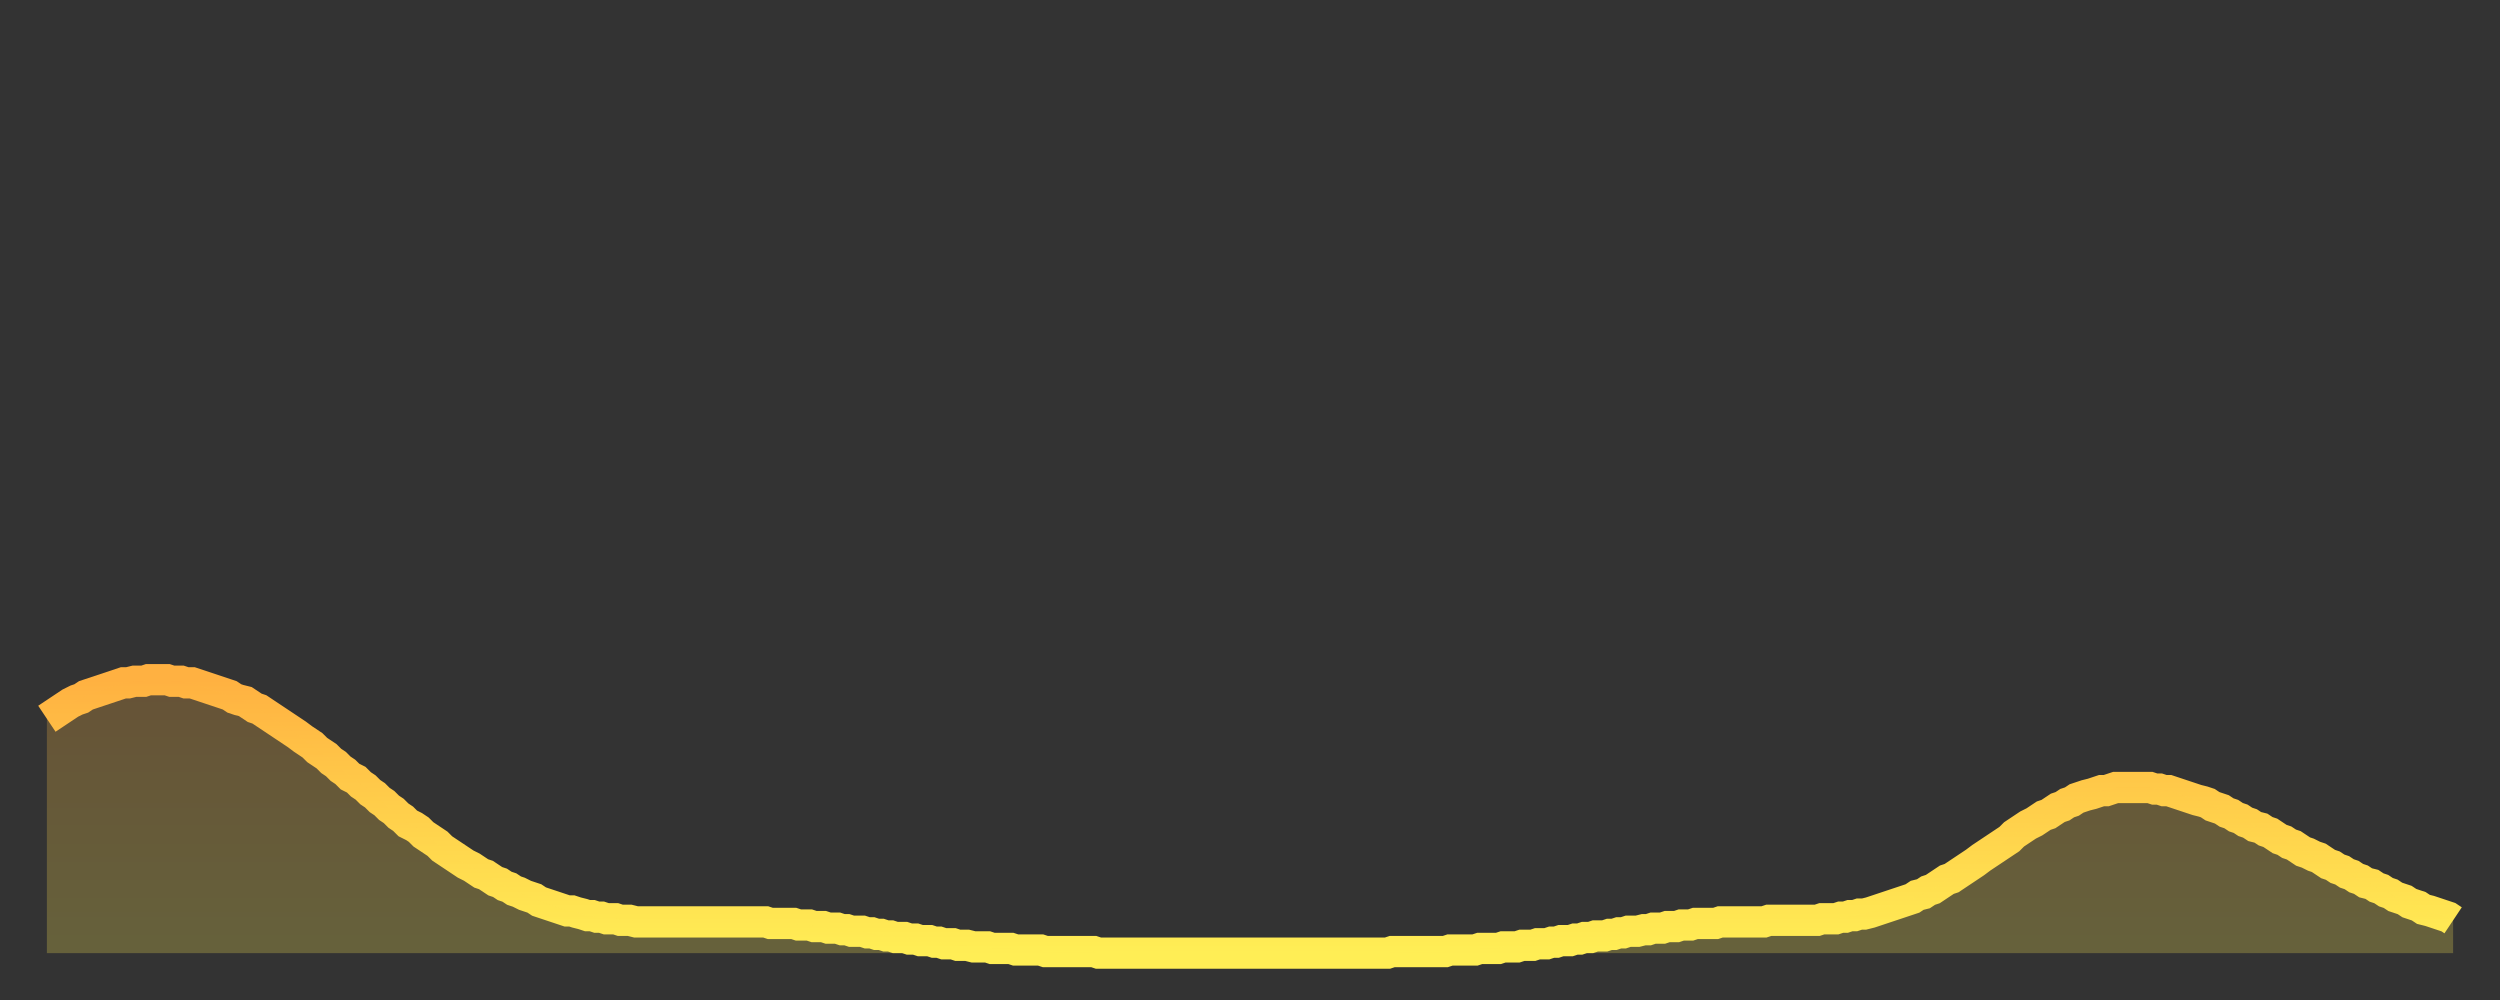 <?xml version="1.0" encoding="utf-8" ?>
<svg baseProfile="full" height="64" version="1.1" width="160" xmlns="http://www.w3.org/2000/svg" xmlns:ev="http://www.w3.org/2001/xml-events" xmlns:xlink="http://www.w3.org/1999/xlink"><rect width="100%" height="100%" fill="#333333" stroke="none"/><defs><linearGradient id="id29460" x1="0" x2="0" y1="0" y2="1"><stop offset="0%" stop-color="#ffb141" /><stop offset="50%" stop-color="#ffd04b" /><stop offset="100%" stop-color="#ffee55" /></linearGradient></defs><g transform="translate(3,3)"><g><path d="M 0.0 43.0 0.3 42.8 0.6 42.6 0.9 42.4 1.2 42.2 1.5 42.0 1.9 41.8 2.2 41.7 2.5 41.5 2.8 41.4 3.1 41.3 3.4 41.2 3.7 41.1 4.0 41.0 4.3 40.9 4.6 40.8 4.9 40.7 5.2 40.7 5.6 40.6 5.9 40.6 6.2 40.6 6.5 40.5 6.8 40.5 7.1 40.5 7.4 40.5 7.7 40.5 8.0 40.6 8.3 40.6 8.6 40.6 8.9 40.7 9.3 40.7 9.6 40.8 9.9 40.9 10.2 41.0 10.5 41.1 10.8 41.2 11.1 41.3 11.4 41.4 11.7 41.5 12.0 41.7 12.3 41.8 12.7 41.9 13.0 42.1 13.3 42.3 13.6 42.4 13.9 42.6 14.2 42.8 14.5 43.0 14.8 43.2 15.1 43.4 15.4 43.6 15.7 43.8 16.0 44.0 16.4 44.3 16.7 44.5 17.0 44.7 17.3 45.0 17.6 45.2 17.9 45.4 18.2 45.7 18.5 45.9 18.8 46.2 19.1 46.4 19.4 46.7 19.8 46.9 20.1 47.2 20.4 47.4 20.7 47.7 21.0 47.9 21.3 48.2 21.6 48.4 21.9 48.7 22.2 48.9 22.5 49.2 22.8 49.4 23.1 49.7 23.5 49.9 23.8 50.1 24.1 50.4 24.4 50.6 24.7 50.8 25.0 51.0 25.3 51.3 25.6 51.5 25.9 51.7 26.2 51.9 26.5 52.1 26.8 52.3 27.2 52.5 27.5 52.7 27.8 52.9 28.1 53.0 28.4 53.2 28.7 53.4 29.0 53.5 29.3 53.7 29.6 53.8 29.9 54.0 30.2 54.1 30.6 54.3 30.9 54.4 31.2 54.5 31.5 54.7 31.8 54.8 32.1 54.9 32.4 55.0 32.7 55.1 33.0 55.2 33.3 55.3 33.6 55.3 33.9 55.4 34.3 55.5 34.6 55.6 34.9 55.6 35.2 55.7 35.5 55.7 35.8 55.8 36.1 55.8 36.4 55.8 36.7 55.9 37.0 55.9 37.3 55.9 37.7 56.0 38.0 56.0 38.3 56.0 38.6 56.0 38.9 56.0 39.2 56.0 39.5 56.0 39.8 56.0 40.1 56.0 40.4 56.0 40.7 56.0 41.0 56.0 41.4 56.0 41.7 56.0 42.0 56.0 42.3 56.0 42.6 56.0 42.9 56.0 43.2 56.0 43.5 56.0 43.8 56.0 44.1 56.0 44.4 56.0 44.7 56.0 45.1 56.0 45.4 56.0 45.7 56.0 46.0 56.0 46.3 56.1 46.6 56.1 46.9 56.1 47.2 56.1 47.5 56.1 47.8 56.1 48.1 56.2 48.5 56.2 48.8 56.2 49.1 56.3 49.4 56.3 49.7 56.3 50.0 56.4 50.3 56.4 50.6 56.4 50.9 56.5 51.2 56.5 51.5 56.6 51.8 56.6 52.2 56.6 52.5 56.7 52.8 56.7 53.1 56.8 53.4 56.8 53.7 56.9 54.0 56.9 54.3 57.0 54.6 57.0 54.9 57.0 55.2 57.1 55.6 57.1 55.9 57.2 56.2 57.2 56.5 57.2 56.8 57.3 57.1 57.3 57.4 57.4 57.7 57.4 58.0 57.4 58.3 57.5 58.6 57.5 58.9 57.5 59.3 57.6 59.6 57.6 59.9 57.6 60.2 57.6 60.5 57.7 60.8 57.7 61.1 57.7 61.4 57.7 61.7 57.7 62.0 57.8 62.3 57.8 62.6 57.8 63.0 57.8 63.3 57.8 63.6 57.8 63.9 57.9 64.2 57.9 64.5 57.9 64.8 57.9 65.1 57.9 65.4 57.9 65.7 57.9 66.0 57.9 66.4 57.9 66.7 57.9 67.0 57.9 67.3 58.0 67.6 58.0 67.9 58.0 68.2 58.0 68.5 58.0 68.8 58.0 69.1 58.0 69.4 58.0 69.7 58.0 70.1 58.0 70.4 58.0 70.7 58.0 71.0 58.0 71.3 58.0 71.6 58.0 71.9 58.0 72.2 58.0 72.5 58.0 72.8 58.0 73.1 58.0 73.5 58.0 73.8 58.0 74.1 58.0 74.4 58.0 74.7 58.0 75.0 58.0 75.3 58.0 75.6 58.0 75.9 58.0 76.2 58.0 76.5 58.0 76.8 58.0 77.2 58.0 77.5 58.0 77.8 58.0 78.1 58.0 78.4 58.0 78.7 58.0 79.0 58.0 79.3 58.0 79.6 58.0 79.9 58.0 80.2 58.0 80.5 58.0 80.9 58.0 81.2 58.0 81.5 58.0 81.8 58.0 82.1 58.0 82.4 58.0 82.7 58.0 83.0 58.0 83.3 58.0 83.6 58.0 83.9 58.0 84.3 58.0 84.6 58.0 84.9 58.0 85.2 58.0 85.5 58.0 85.8 58.0 86.1 57.9 86.4 57.9 86.7 57.9 87.0 57.9 87.3 57.9 87.6 57.9 88.0 57.9 88.3 57.9 88.6 57.9 88.9 57.9 89.2 57.9 89.5 57.9 89.8 57.8 90.1 57.8 90.4 57.8 90.7 57.8 91.0 57.8 91.4 57.8 91.7 57.7 92.0 57.7 92.3 57.7 92.6 57.7 92.9 57.7 93.2 57.6 93.5 57.6 93.8 57.6 94.1 57.6 94.4 57.5 94.7 57.5 95.1 57.5 95.4 57.4 95.7 57.4 96.0 57.4 96.3 57.3 96.6 57.3 96.9 57.2 97.2 57.2 97.5 57.2 97.8 57.1 98.1 57.1 98.4 57.0 98.8 57.0 99.1 56.9 99.4 56.9 99.7 56.9 100.0 56.8 100.3 56.8 100.6 56.7 100.9 56.7 101.2 56.6 101.5 56.6 101.8 56.6 102.2 56.5 102.5 56.5 102.8 56.4 103.1 56.4 103.4 56.4 103.7 56.3 104.0 56.3 104.3 56.3 104.6 56.2 104.9 56.2 105.2 56.2 105.5 56.1 105.9 56.1 106.2 56.1 106.5 56.1 106.8 56.1 107.1 56.0 107.4 56.0 107.7 56.0 108.0 56.0 108.3 56.0 108.6 56.0 108.9 56.0 109.3 56.0 109.6 56.0 109.9 56.0 110.2 55.9 110.5 55.9 110.8 55.9 111.1 55.9 111.4 55.9 111.7 55.9 112.0 55.9 112.3 55.9 112.6 55.9 113.0 55.9 113.3 55.9 113.6 55.8 113.9 55.8 114.2 55.8 114.5 55.8 114.8 55.7 115.1 55.7 115.4 55.6 115.7 55.6 116.0 55.5 116.3 55.5 116.7 55.4 117.0 55.3 117.3 55.2 117.6 55.1 117.9 55.0 118.2 54.9 118.5 54.8 118.8 54.7 119.1 54.6 119.4 54.5 119.7 54.3 120.1 54.2 120.4 54.0 120.7 53.9 121.0 53.7 121.3 53.5 121.6 53.3 121.9 53.2 122.2 53.0 122.5 52.8 122.8 52.6 123.1 52.4 123.4 52.2 123.8 51.9 124.1 51.7 124.4 51.5 124.7 51.3 125.0 51.1 125.3 50.9 125.6 50.7 125.9 50.4 126.2 50.2 126.5 50.0 126.8 49.8 127.2 49.6 127.5 49.4 127.8 49.2 128.1 49.1 128.4 48.9 128.7 48.7 129.0 48.6 129.3 48.4 129.6 48.3 129.9 48.1 130.2 48.0 130.5 47.9 130.9 47.8 131.2 47.7 131.5 47.6 131.8 47.6 132.1 47.5 132.4 47.4 132.7 47.4 133.0 47.4 133.3 47.4 133.6 47.4 133.9 47.4 134.2 47.4 134.6 47.4 134.9 47.5 135.2 47.5 135.5 47.6 135.8 47.6 136.1 47.7 136.4 47.8 136.7 47.9 137.0 48.0 137.3 48.1 137.6 48.2 138.0 48.3 138.3 48.4 138.6 48.6 138.9 48.7 139.2 48.8 139.5 49.0 139.8 49.1 140.1 49.3 140.4 49.4 140.7 49.6 141.0 49.7 141.3 49.9 141.7 50.0 142.0 50.2 142.3 50.3 142.6 50.5 142.9 50.7 143.2 50.8 143.5 51.0 143.8 51.1 144.1 51.3 144.4 51.5 144.7 51.6 145.1 51.8 145.4 51.9 145.7 52.1 146.0 52.3 146.3 52.4 146.6 52.6 146.9 52.7 147.2 52.9 147.5 53.0 147.8 53.2 148.1 53.3 148.4 53.5 148.8 53.6 149.1 53.8 149.4 53.9 149.7 54.1 150.0 54.2 150.3 54.4 150.6 54.5 150.9 54.6 151.2 54.8 151.5 54.9 151.8 55.0 152.1 55.2 152.5 55.3 152.8 55.4 153.1 55.5 153.4 55.6 153.7 55.7 154.0 55.9" fill="none" id="graph-curve" opacity="1" stroke="url(#id29460)" stroke-width="2" /><path d="M 0 58 L 0.0 43.0 0.3 42.8 0.6 42.6 0.9 42.4 1.2 42.2 1.5 42.0 1.9 41.8 2.2 41.7 2.5 41.5 2.8 41.4 3.1 41.3 3.4 41.2 3.7 41.1 4.0 41.0 4.3 40.9 4.6 40.8 4.9 40.7 5.2 40.7 5.6 40.6 5.9 40.6 6.2 40.6 6.5 40.5 6.8 40.5 7.1 40.5 7.4 40.5 7.7 40.5 8.0 40.6 8.3 40.6 8.6 40.6 8.9 40.7 9.3 40.7 9.6 40.8 9.9 40.9 10.2 41.0 10.5 41.1 10.8 41.2 11.1 41.3 11.4 41.4 11.7 41.5 12.0 41.7 12.3 41.8 12.7 41.9 13.0 42.1 13.3 42.3 13.6 42.4 13.9 42.6 14.2 42.8 14.5 43.0 14.8 43.2 15.1 43.4 15.4 43.6 15.7 43.8 16.0 44.0 16.4 44.3 16.7 44.5 17.0 44.7 17.3 45.0 17.6 45.2 17.9 45.4 18.2 45.7 18.5 45.9 18.8 46.2 19.1 46.4 19.4 46.7 19.8 46.9 20.1 47.2 20.4 47.4 20.7 47.7 21.0 47.9 21.3 48.2 21.6 48.4 21.9 48.7 22.2 48.9 22.5 49.2 22.8 49.4 23.1 49.7 23.5 49.9 23.8 50.1 24.1 50.4 24.4 50.6 24.7 50.8 25.0 51.0 25.3 51.3 25.6 51.5 25.9 51.7 26.2 51.9 26.5 52.1 26.8 52.3 27.2 52.5 27.5 52.7 27.8 52.9 28.1 53.0 28.4 53.2 28.7 53.4 29.0 53.5 29.3 53.7 29.6 53.8 29.9 54.0 30.2 54.1 30.6 54.3 30.9 54.4 31.2 54.5 31.5 54.7 31.8 54.8 32.1 54.9 32.4 55.0 32.7 55.1 33.0 55.2 33.3 55.3 33.6 55.3 33.9 55.4 34.3 55.5 34.6 55.6 34.9 55.6 35.2 55.7 35.5 55.7 35.8 55.8 36.1 55.8 36.4 55.8 36.7 55.9 37.0 55.9 37.3 55.9 37.7 56.0 38.0 56.0 38.3 56.0 38.6 56.0 38.9 56.0 39.2 56.0 39.5 56.0 39.8 56.0 40.1 56.0 40.4 56.0 40.7 56.0 41.0 56.0 41.4 56.0 41.7 56.0 42.0 56.0 42.3 56.0 42.6 56.0 42.9 56.0 43.2 56.0 43.5 56.0 43.8 56.0 44.1 56.0 44.4 56.0 44.7 56.0 45.1 56.0 45.4 56.0 45.7 56.0 46.0 56.0 46.3 56.1 46.6 56.1 46.9 56.1 47.2 56.1 47.5 56.1 47.8 56.1 48.1 56.2 48.5 56.2 48.8 56.2 49.1 56.3 49.4 56.3 49.7 56.3 50.0 56.4 50.3 56.4 50.6 56.4 50.9 56.5 51.2 56.5 51.5 56.6 51.8 56.6 52.2 56.6 52.5 56.7 52.8 56.7 53.1 56.8 53.4 56.8 53.7 56.9 54.0 56.9 54.3 57.0 54.6 57.0 54.9 57.0 55.2 57.1 55.6 57.1 55.9 57.2 56.2 57.2 56.5 57.2 56.8 57.3 57.1 57.3 57.4 57.4 57.7 57.4 58.0 57.4 58.3 57.5 58.6 57.5 58.9 57.5 59.3 57.6 59.6 57.6 59.9 57.6 60.2 57.6 60.5 57.7 60.8 57.7 61.1 57.7 61.4 57.7 61.7 57.7 62.0 57.8 62.3 57.8 62.6 57.8 63.0 57.8 63.3 57.8 63.6 57.8 63.9 57.9 64.2 57.9 64.5 57.9 64.8 57.9 65.1 57.9 65.4 57.9 65.7 57.9 66.0 57.9 66.4 57.9 66.7 57.9 67.0 57.9 67.3 58.0 67.6 58.0 67.9 58.0 68.2 58.0 68.5 58.0 68.8 58.0 69.1 58.0 69.4 58.0 69.7 58.0 70.1 58.0 70.4 58.0 70.7 58.0 71.0 58.0 71.3 58.0 71.6 58.0 71.9 58.0 72.2 58.0 72.5 58.0 72.8 58.0 73.1 58.0 73.5 58.0 73.8 58.0 74.1 58.0 74.4 58.0 74.7 58.0 75.0 58.0 75.3 58.0 75.6 58.0 75.9 58.0 76.2 58.0 76.5 58.0 76.8 58.0 77.2 58.0 77.5 58.0 77.8 58.0 78.1 58.0 78.4 58.0 78.7 58.0 79.0 58.0 79.3 58.0 79.6 58.0 79.9 58.0 80.2 58.0 80.5 58.0 80.9 58.0 81.2 58.0 81.5 58.0 81.8 58.0 82.1 58.0 82.4 58.0 82.7 58.0 83.0 58.0 83.3 58.0 83.6 58.0 83.9 58.0 84.3 58.0 84.6 58.0 84.9 58.0 85.2 58.0 85.5 58.0 85.8 58.0 86.1 57.9 86.4 57.9 86.7 57.9 87.0 57.9 87.3 57.9 87.6 57.9 88.0 57.9 88.3 57.9 88.6 57.9 88.9 57.9 89.2 57.9 89.5 57.9 89.8 57.8 90.1 57.8 90.4 57.8 90.7 57.8 91.0 57.8 91.4 57.8 91.7 57.7 92.0 57.7 92.3 57.7 92.6 57.7 92.9 57.7 93.2 57.6 93.5 57.6 93.8 57.6 94.1 57.6 94.4 57.5 94.7 57.5 95.1 57.5 95.4 57.4 95.7 57.4 96.0 57.4 96.3 57.3 96.6 57.3 96.9 57.2 97.2 57.2 97.5 57.2 97.8 57.1 98.1 57.1 98.4 57.0 98.8 57.0 99.1 56.9 99.4 56.9 99.7 56.9 100.0 56.8 100.3 56.8 100.6 56.7 100.9 56.7 101.2 56.6 101.5 56.6 101.8 56.6 102.2 56.5 102.5 56.5 102.8 56.4 103.1 56.4 103.4 56.4 103.7 56.3 104.0 56.3 104.3 56.3 104.6 56.2 104.9 56.2 105.2 56.2 105.5 56.1 105.9 56.1 106.2 56.1 106.5 56.1 106.8 56.1 107.1 56.0 107.4 56.0 107.7 56.0 108.0 56.0 108.3 56.0 108.6 56.0 108.9 56.0 109.3 56.0 109.6 56.0 109.9 56.0 110.2 55.9 110.5 55.9 110.8 55.9 111.1 55.9 111.4 55.9 111.7 55.9 112.0 55.9 112.3 55.9 112.6 55.9 113.0 55.9 113.3 55.9 113.6 55.8 113.9 55.8 114.2 55.8 114.5 55.8 114.8 55.7 115.1 55.7 115.4 55.6 115.7 55.6 116.0 55.5 116.3 55.5 116.7 55.4 117.0 55.3 117.3 55.2 117.6 55.1 117.9 55.0 118.2 54.9 118.5 54.8 118.8 54.7 119.1 54.6 119.4 54.5 119.7 54.3 120.1 54.2 120.4 54.0 120.7 53.9 121.0 53.7 121.3 53.5 121.6 53.3 121.9 53.2 122.2 53.0 122.5 52.8 122.8 52.6 123.1 52.4 123.4 52.2 123.8 51.9 124.1 51.7 124.4 51.5 124.7 51.3 125.0 51.1 125.3 50.9 125.6 50.7 125.9 50.4 126.2 50.2 126.5 50.0 126.8 49.8 127.2 49.6 127.5 49.4 127.8 49.2 128.1 49.1 128.4 48.9 128.7 48.7 129.0 48.6 129.3 48.4 129.6 48.3 129.9 48.1 130.2 48.0 130.5 47.9 130.9 47.8 131.2 47.7 131.5 47.6 131.8 47.6 132.1 47.5 132.4 47.4 132.7 47.4 133.0 47.4 133.3 47.4 133.6 47.4 133.9 47.4 134.2 47.4 134.6 47.4 134.9 47.5 135.2 47.5 135.5 47.6 135.8 47.6 136.1 47.7 136.4 47.8 136.7 47.9 137.0 48.0 137.3 48.1 137.6 48.2 138.0 48.3 138.3 48.4 138.6 48.6 138.9 48.7 139.2 48.8 139.5 49.0 139.8 49.1 140.1 49.3 140.4 49.4 140.7 49.6 141.0 49.7 141.3 49.9 141.7 50.0 142.0 50.2 142.3 50.3 142.6 50.5 142.9 50.7 143.2 50.8 143.5 51.0 143.8 51.1 144.1 51.3 144.4 51.5 144.7 51.6 145.1 51.8 145.4 51.9 145.7 52.1 146.0 52.3 146.3 52.4 146.6 52.6 146.9 52.7 147.2 52.9 147.5 53.0 147.8 53.2 148.1 53.3 148.4 53.5 148.8 53.6 149.1 53.8 149.4 53.9 149.7 54.1 150.0 54.2 150.3 54.4 150.6 54.5 150.9 54.6 151.2 54.8 151.5 54.9 151.8 55.0 152.1 55.2 152.5 55.3 152.8 55.4 153.1 55.5 153.4 55.6 153.7 55.7 154.0 55.9 154 58" fill="url(#id29460)" fill-opacity=".25" id="graph-shadow" /></g></g></svg>